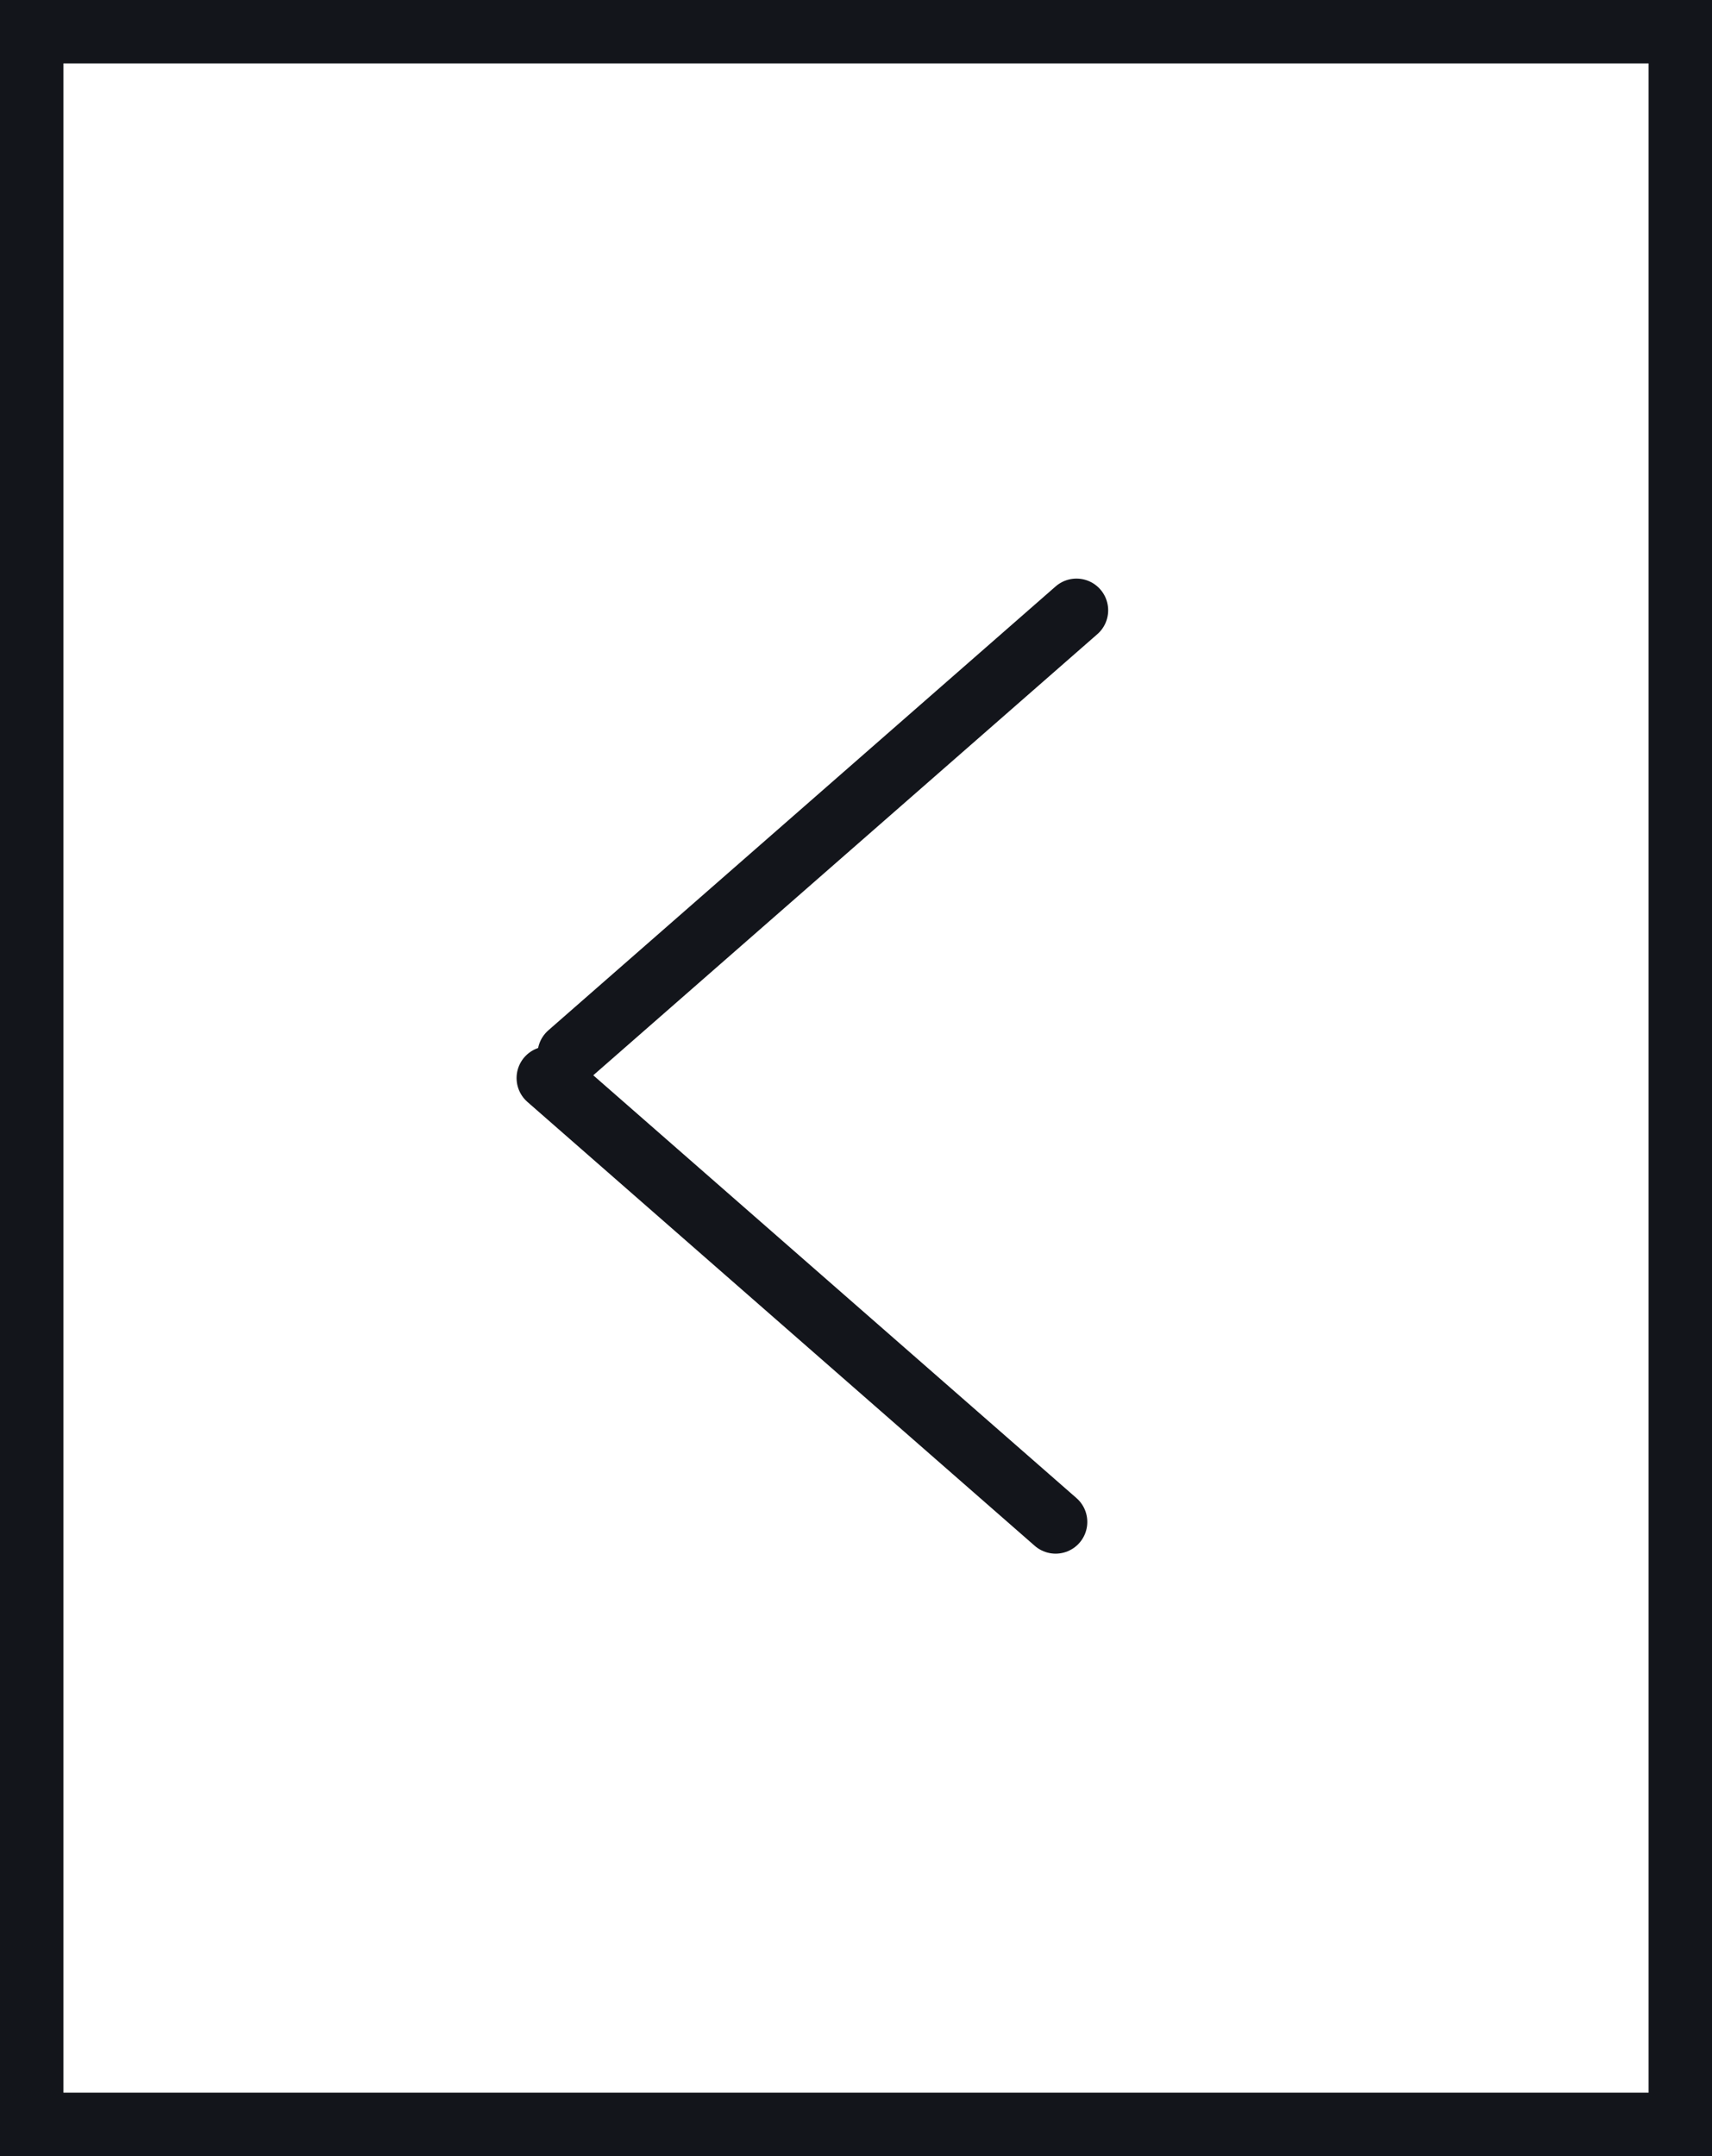 <svg width="27" height="34" viewBox="0 0 27 34" fill="none" xmlns="http://www.w3.org/2000/svg">
<rect x="-0.5" y="0.5" width="26" height="33" transform="matrix(-1 0 0 1 26 0)" stroke="#13151B"/>
<path d="M16.648 24L8.647 17" stroke="#13151B" stroke-linecap="round"/>
<path d="M16.977 9.624L8.977 16.624" stroke="#13151B" stroke-linecap="round"/>
</svg>
